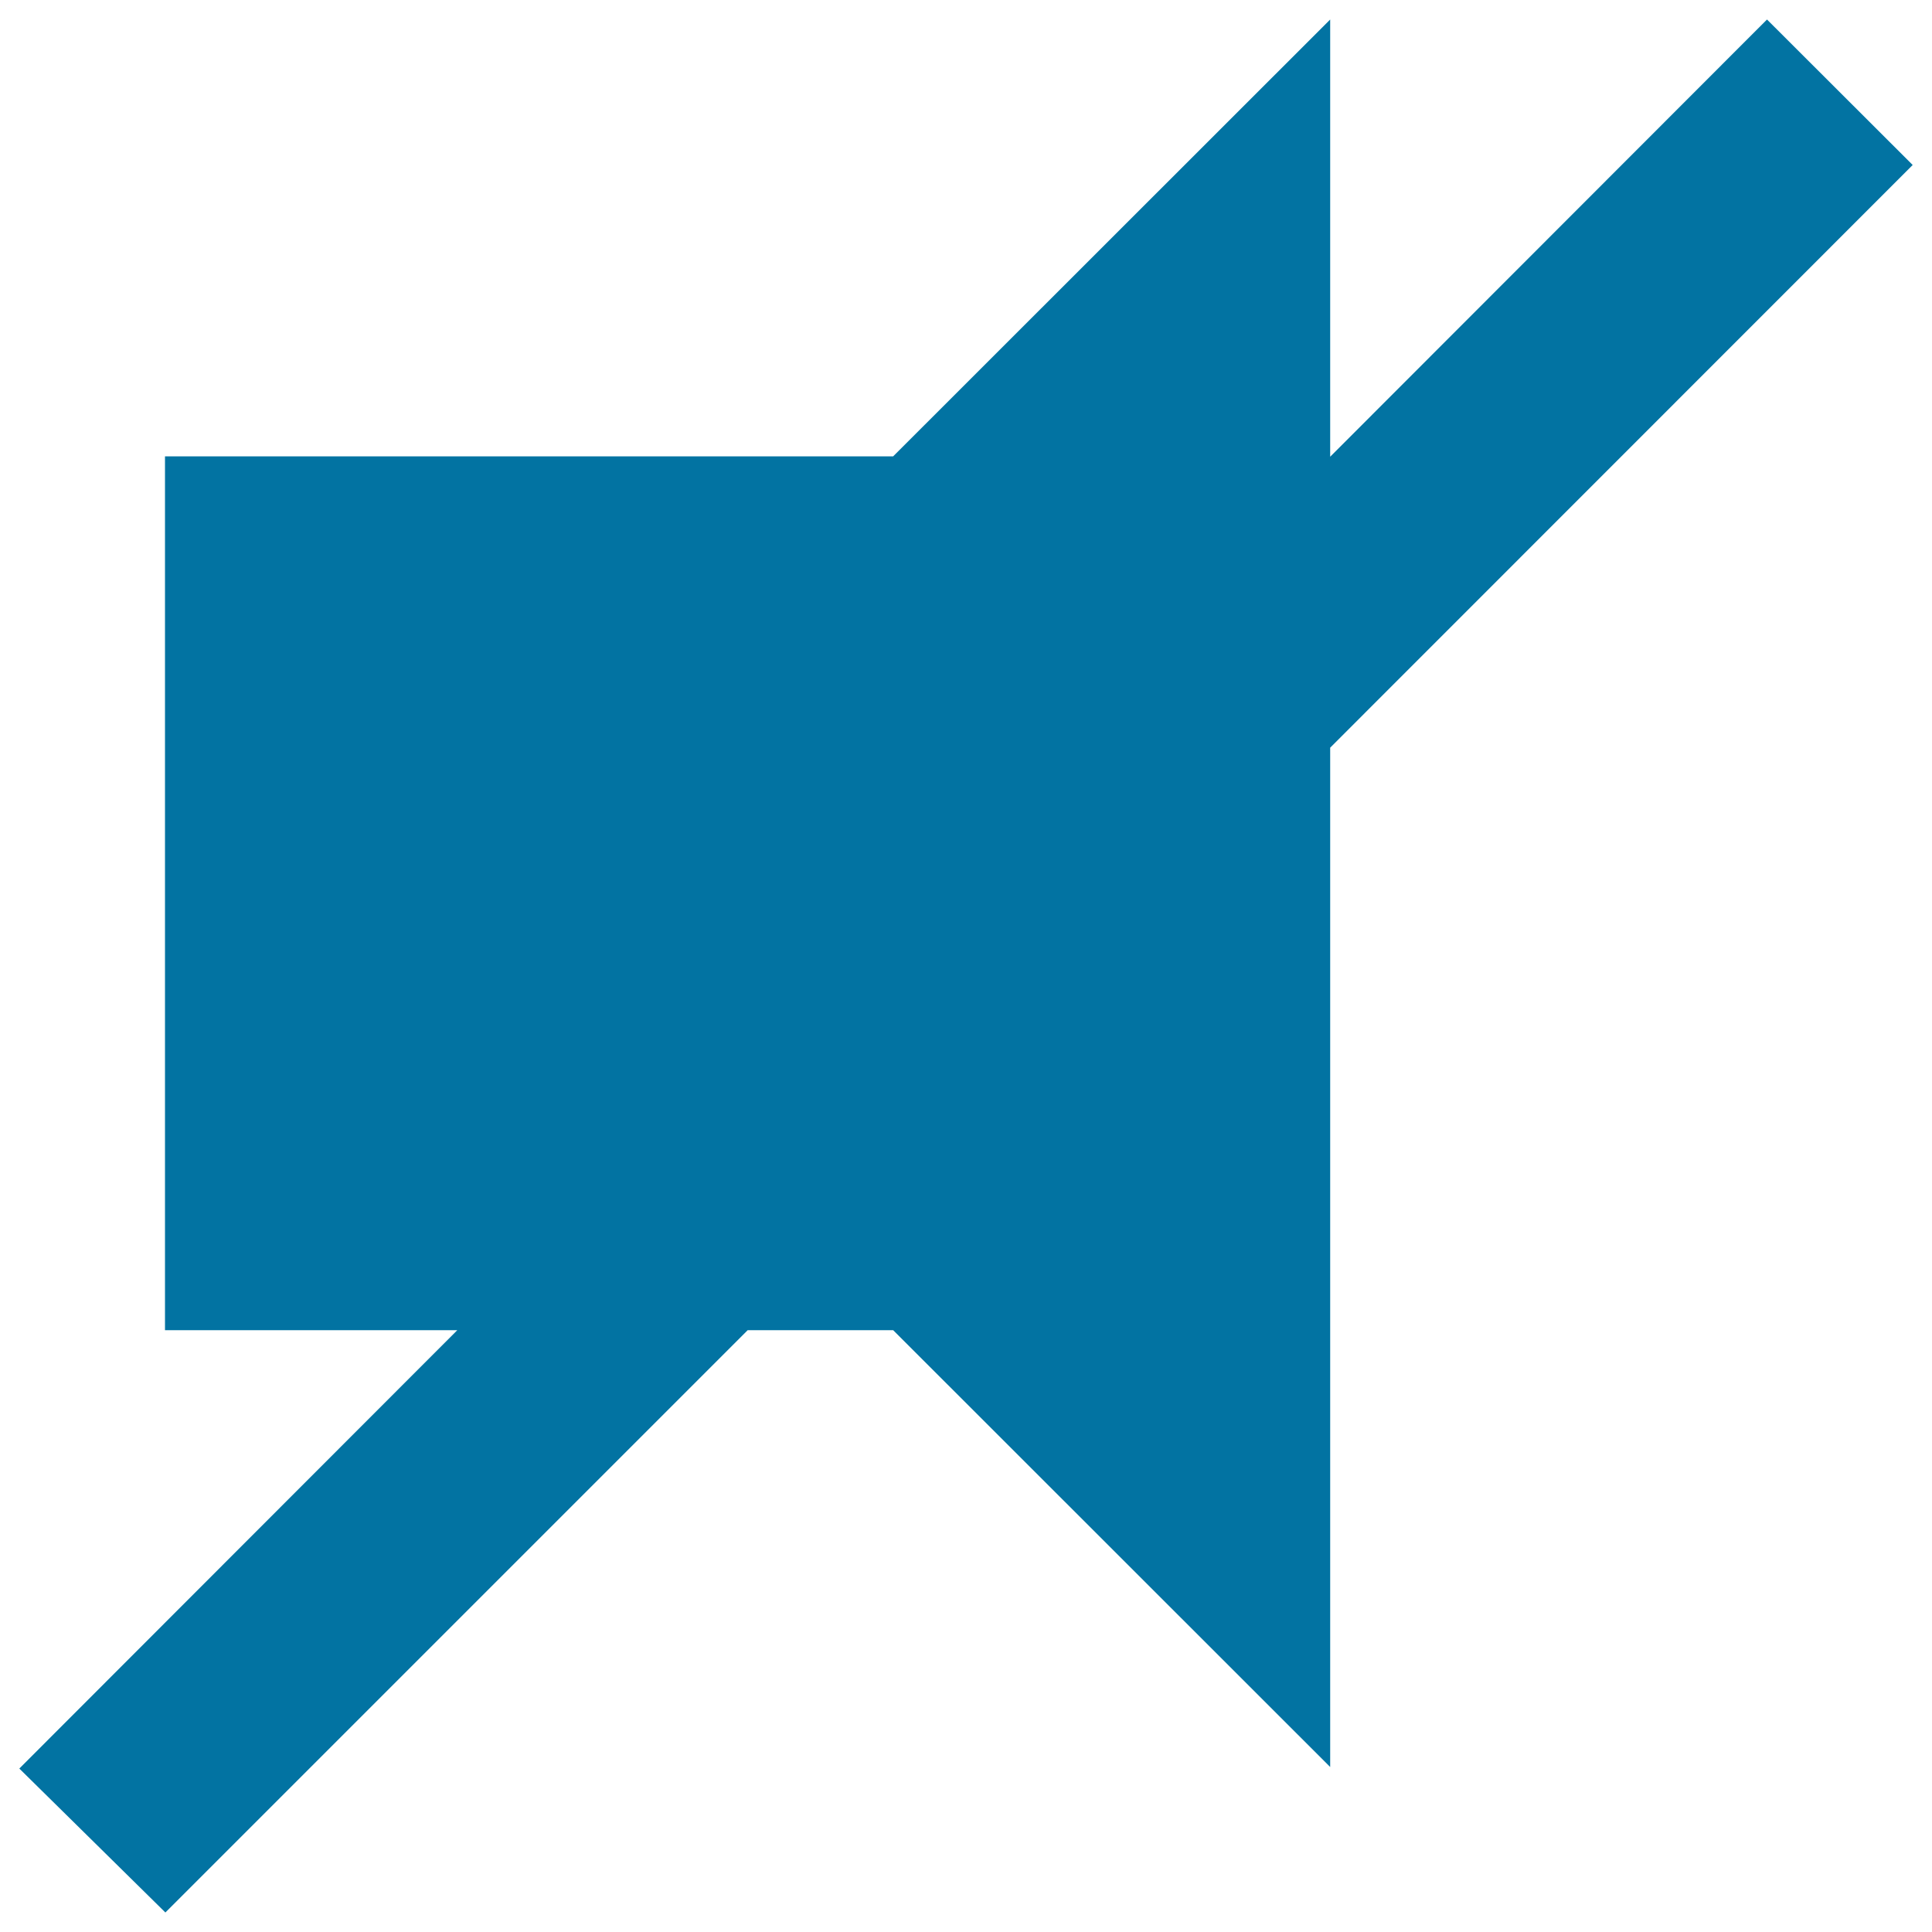 <svg xmlns="http://www.w3.org/2000/svg" viewBox="0 0 1000 1000" style="fill:#0273a2">
<title>Speaker Off SVG icon</title>
<g><polygon points="990,85.4 914.6,10.1 688.5,236.4 688.5,10.1 462.3,236.2 85.4,236.2 85.4,688.5 236.7,688.5 10,915.4 85.6,989.9 387,688.5 462.3,688.5 688.5,914.6 688.5,387 "/></g>
</svg>